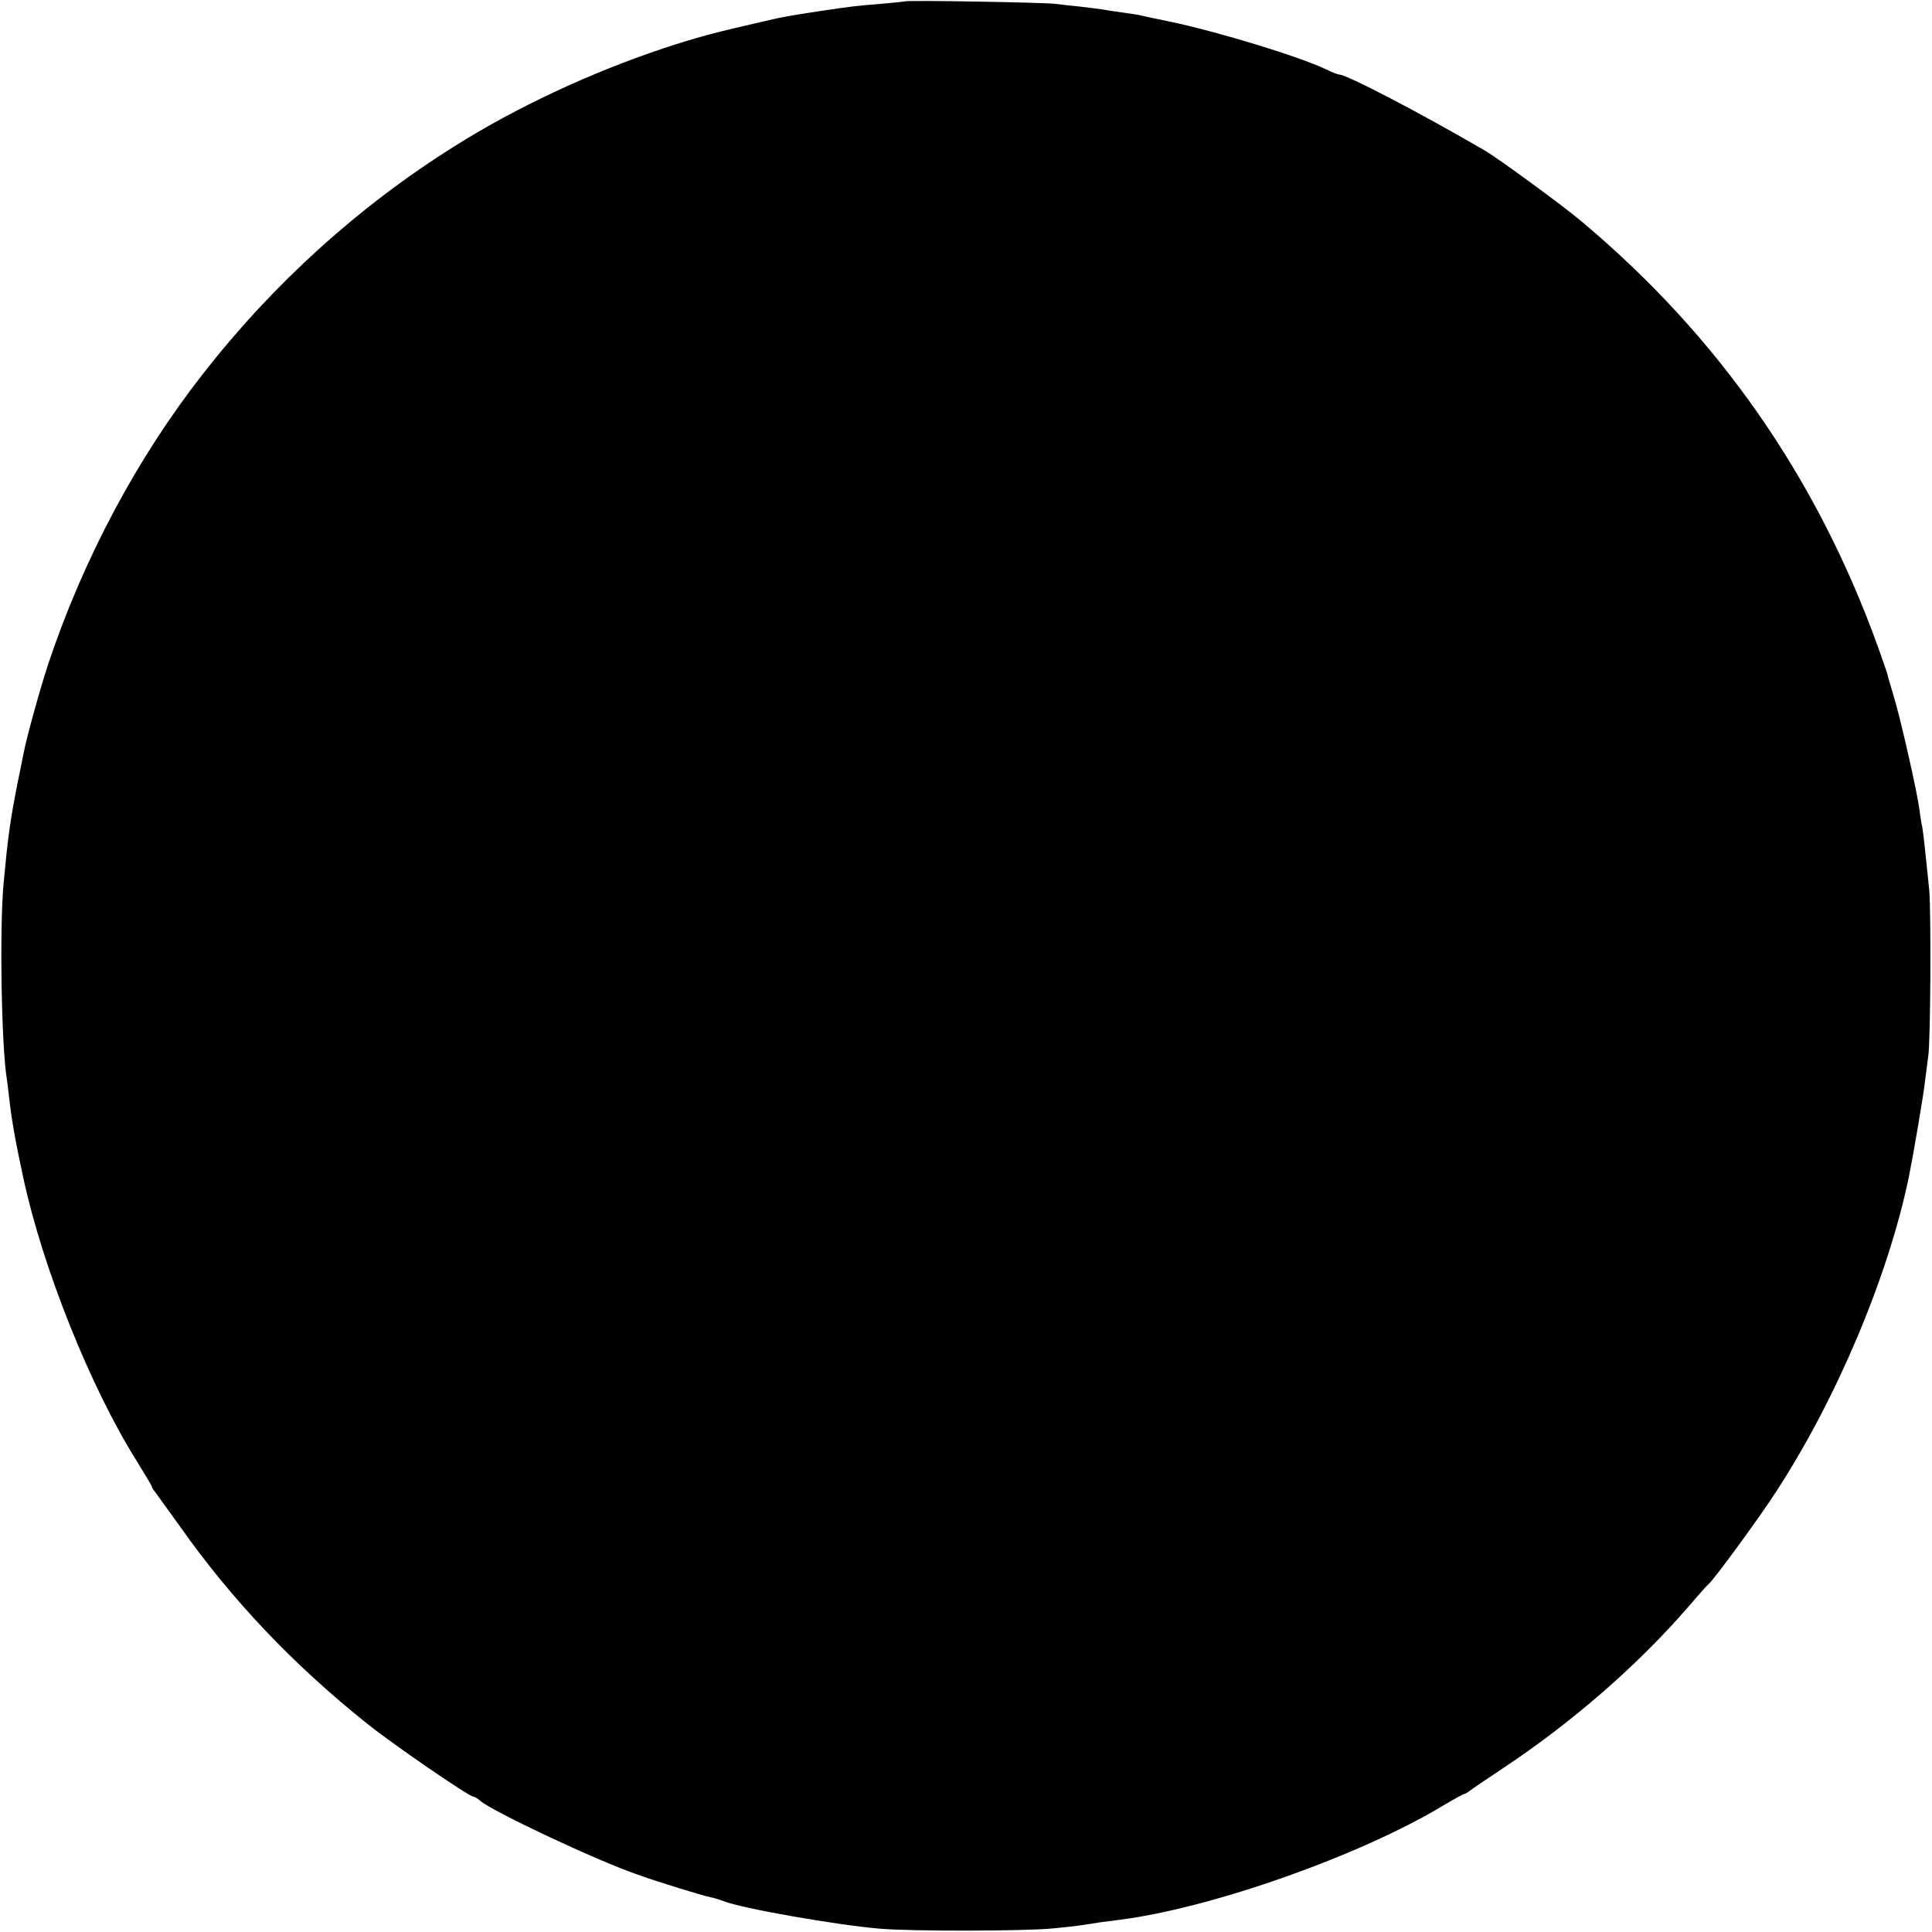 <?xml version="1.0" standalone="no"?>
<!DOCTYPE svg PUBLIC "-//W3C//DTD SVG 20010904//EN"
 "http://www.w3.org/TR/2001/REC-SVG-20010904/DTD/svg10.dtd">
<svg version="1.0" xmlns="http://www.w3.org/2000/svg"
 width="700pt" height="700pt" viewBox="0 0 700 700"
 preserveAspectRatio="xMidYMid meet">
<g transform="translate(0,700) scale(0.1,-0.1)"
fill="#000000" stroke="none">
<path d="M3278 6995 c-2 -1 -41 -5 -88 -9 -87 -7 -105 -9 -225 -27 -116 -18
-123 -19 -192 -35 -184 -42 -248 -59 -369 -99 -264 -88 -538 -216 -759 -356
-346 -217 -655 -497 -910 -824 -238 -304 -432 -668 -559 -1047 -31 -94 -79
-267 -91 -329 -3 -13 -11 -58 -20 -99 -29 -147 -36 -200 -52 -370 -15 -165 -8
-592 12 -711 2 -13 6 -46 9 -74 9 -78 23 -156 51 -285 70 -325 244 -759 410
-1023 30 -49 55 -90 55 -93 0 -3 4 -10 10 -17 5 -7 46 -64 91 -126 188 -267
410 -501 679 -716 92 -74 370 -265 386 -265 4 0 15 -6 23 -14 45 -39 418 -215
571 -268 75 -27 238 -77 264 -82 12 -2 33 -9 47 -14 69 -27 405 -86 567 -100
117 -10 527 -9 627 1 81 8 97 10 170 22 22 3 54 7 70 9 333 42 875 233 1177
416 37 22 70 40 73 40 3 0 11 5 18 10 7 6 62 43 122 83 253 168 492 376 678
592 33 39 63 72 67 75 17 13 181 236 245 335 219 336 406 779 481 1140 16 79
54 301 59 350 4 33 9 71 11 85 9 47 11 525 4 605 -13 130 -21 202 -25 227 -3
13 -8 43 -11 68 -9 67 -70 335 -94 412 -11 37 -21 70 -21 73 0 2 -16 49 -35
102 -222 615 -578 1125 -1074 1541 -66 56 -304 230 -351 257 -235 137 -500
275 -527 275 -4 0 -26 8 -48 19 -96 46 -391 136 -562 172 -54 11 -106 22 -117
25 -11 2 -38 6 -60 9 -22 3 -51 7 -65 10 -13 2 -52 7 -86 11 -33 3 -74 8 -90
10 -32 5 -540 14 -546 9z"/>
</g>
</svg>
